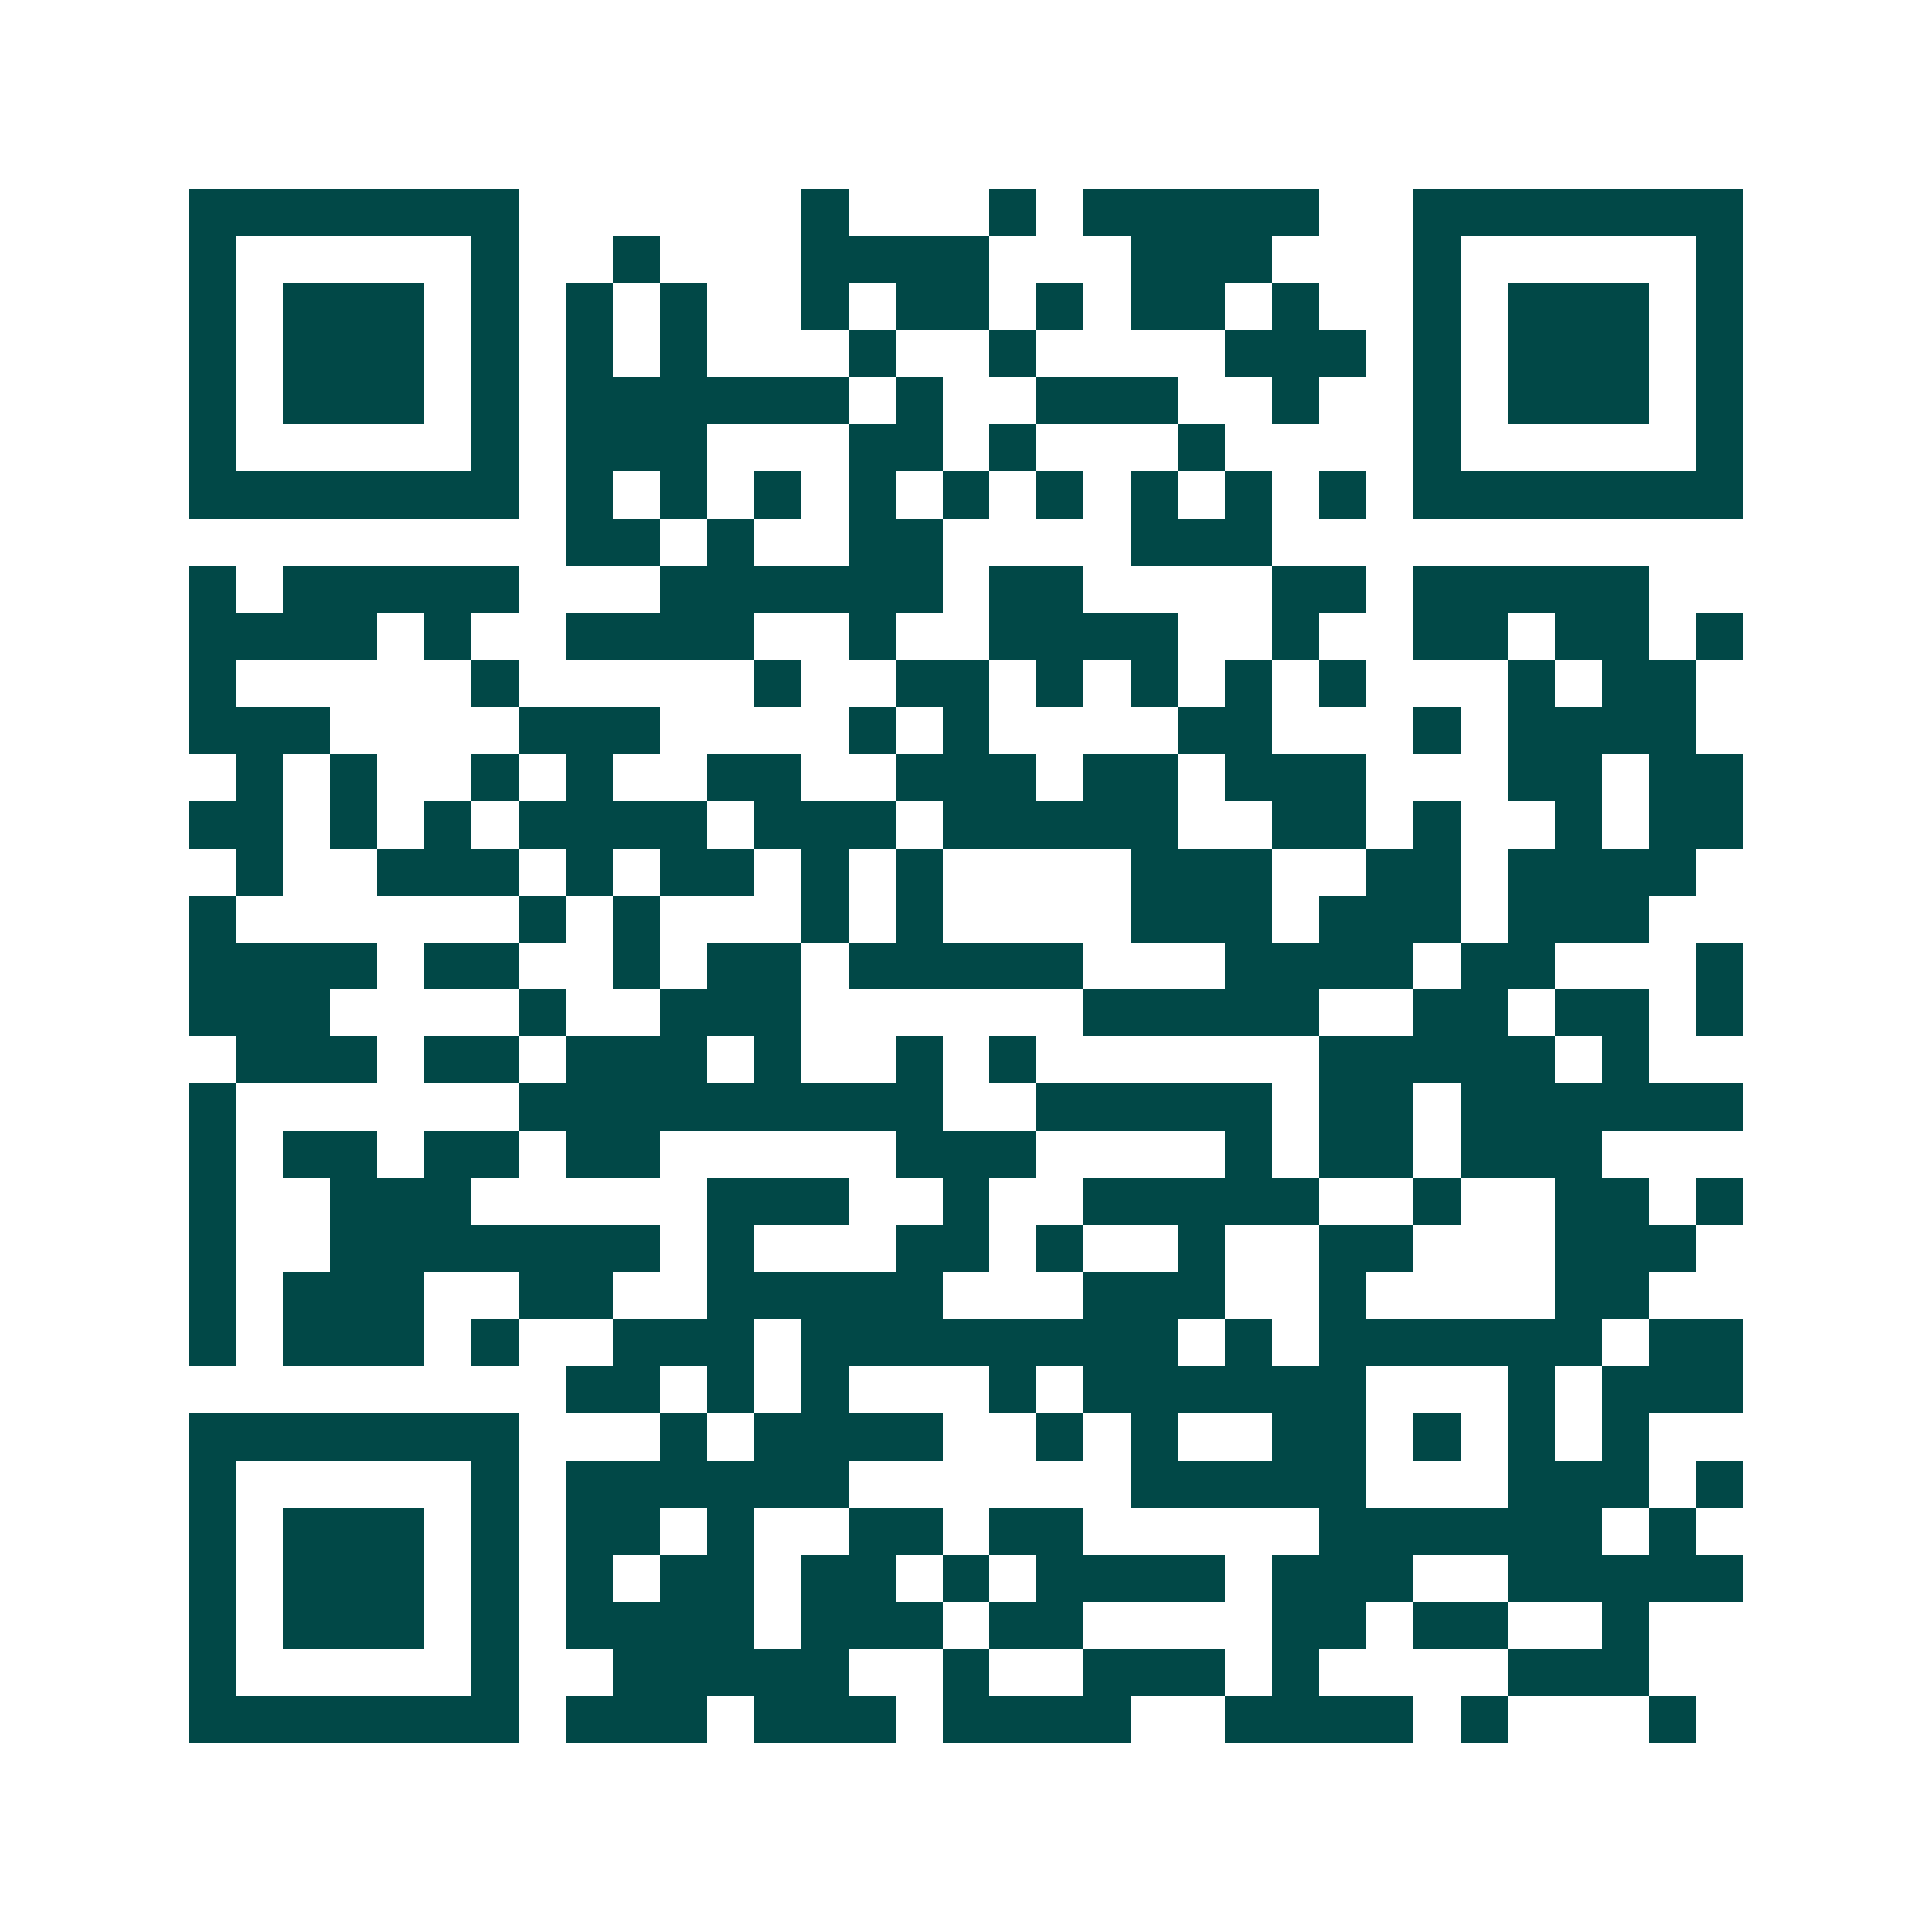 <svg xmlns="http://www.w3.org/2000/svg" width="200" height="200" viewBox="0 0 41 41" shape-rendering="crispEdges"><path fill="#ffffff" d="M0 0h41v41H0z"/><path stroke="#014847" d="M4 4.5h7m6 0h1m3 0h1m1 0h5m2 0h7M4 5.5h1m5 0h1m2 0h1m3 0h4m3 0h3m3 0h1m5 0h1M4 6.5h1m1 0h3m1 0h1m1 0h1m1 0h1m2 0h1m1 0h2m1 0h1m1 0h2m1 0h1m2 0h1m1 0h3m1 0h1M4 7.5h1m1 0h3m1 0h1m1 0h1m1 0h1m3 0h1m2 0h1m4 0h3m1 0h1m1 0h3m1 0h1M4 8.5h1m1 0h3m1 0h1m1 0h6m1 0h1m2 0h3m2 0h1m2 0h1m1 0h3m1 0h1M4 9.5h1m5 0h1m1 0h3m3 0h2m1 0h1m3 0h1m4 0h1m5 0h1M4 10.5h7m1 0h1m1 0h1m1 0h1m1 0h1m1 0h1m1 0h1m1 0h1m1 0h1m1 0h1m1 0h7M12 11.5h2m1 0h1m2 0h2m4 0h3M4 12.5h1m1 0h5m3 0h6m1 0h2m4 0h2m1 0h5M4 13.5h4m1 0h1m2 0h4m2 0h1m2 0h4m2 0h1m2 0h2m1 0h2m1 0h1M4 14.5h1m5 0h1m5 0h1m2 0h2m1 0h1m1 0h1m1 0h1m1 0h1m3 0h1m1 0h2M4 15.5h3m4 0h3m4 0h1m1 0h1m4 0h2m3 0h1m1 0h4M5 16.5h1m1 0h1m2 0h1m1 0h1m2 0h2m2 0h3m1 0h2m1 0h3m3 0h2m1 0h2M4 17.5h2m1 0h1m1 0h1m1 0h4m1 0h3m1 0h5m2 0h2m1 0h1m2 0h1m1 0h2M5 18.5h1m2 0h3m1 0h1m1 0h2m1 0h1m1 0h1m4 0h3m2 0h2m1 0h4M4 19.5h1m6 0h1m1 0h1m3 0h1m1 0h1m4 0h3m1 0h3m1 0h3M4 20.5h4m1 0h2m2 0h1m1 0h2m1 0h5m3 0h4m1 0h2m3 0h1M4 21.5h3m4 0h1m2 0h3m6 0h5m2 0h2m1 0h2m1 0h1M5 22.5h3m1 0h2m1 0h3m1 0h1m2 0h1m1 0h1m6 0h5m1 0h1M4 23.5h1m6 0h9m2 0h5m1 0h2m1 0h6M4 24.5h1m1 0h2m1 0h2m1 0h2m5 0h3m4 0h1m1 0h2m1 0h3M4 25.5h1m2 0h3m5 0h3m2 0h1m2 0h5m2 0h1m2 0h2m1 0h1M4 26.5h1m2 0h7m1 0h1m3 0h2m1 0h1m2 0h1m2 0h2m3 0h3M4 27.5h1m1 0h3m2 0h2m2 0h5m3 0h3m2 0h1m4 0h2M4 28.5h1m1 0h3m1 0h1m2 0h3m1 0h8m1 0h1m1 0h6m1 0h2M12 29.5h2m1 0h1m1 0h1m3 0h1m1 0h6m3 0h1m1 0h3M4 30.5h7m3 0h1m1 0h4m2 0h1m1 0h1m2 0h2m1 0h1m1 0h1m1 0h1M4 31.5h1m5 0h1m1 0h6m6 0h5m3 0h3m1 0h1M4 32.5h1m1 0h3m1 0h1m1 0h2m1 0h1m2 0h2m1 0h2m5 0h6m1 0h1M4 33.5h1m1 0h3m1 0h1m1 0h1m1 0h2m1 0h2m1 0h1m1 0h4m1 0h3m2 0h5M4 34.5h1m1 0h3m1 0h1m1 0h4m1 0h3m1 0h2m4 0h2m1 0h2m2 0h1M4 35.5h1m5 0h1m2 0h5m2 0h1m2 0h3m1 0h1m4 0h3M4 36.5h7m1 0h3m1 0h3m1 0h4m2 0h4m1 0h1m3 0h1"/></svg>
